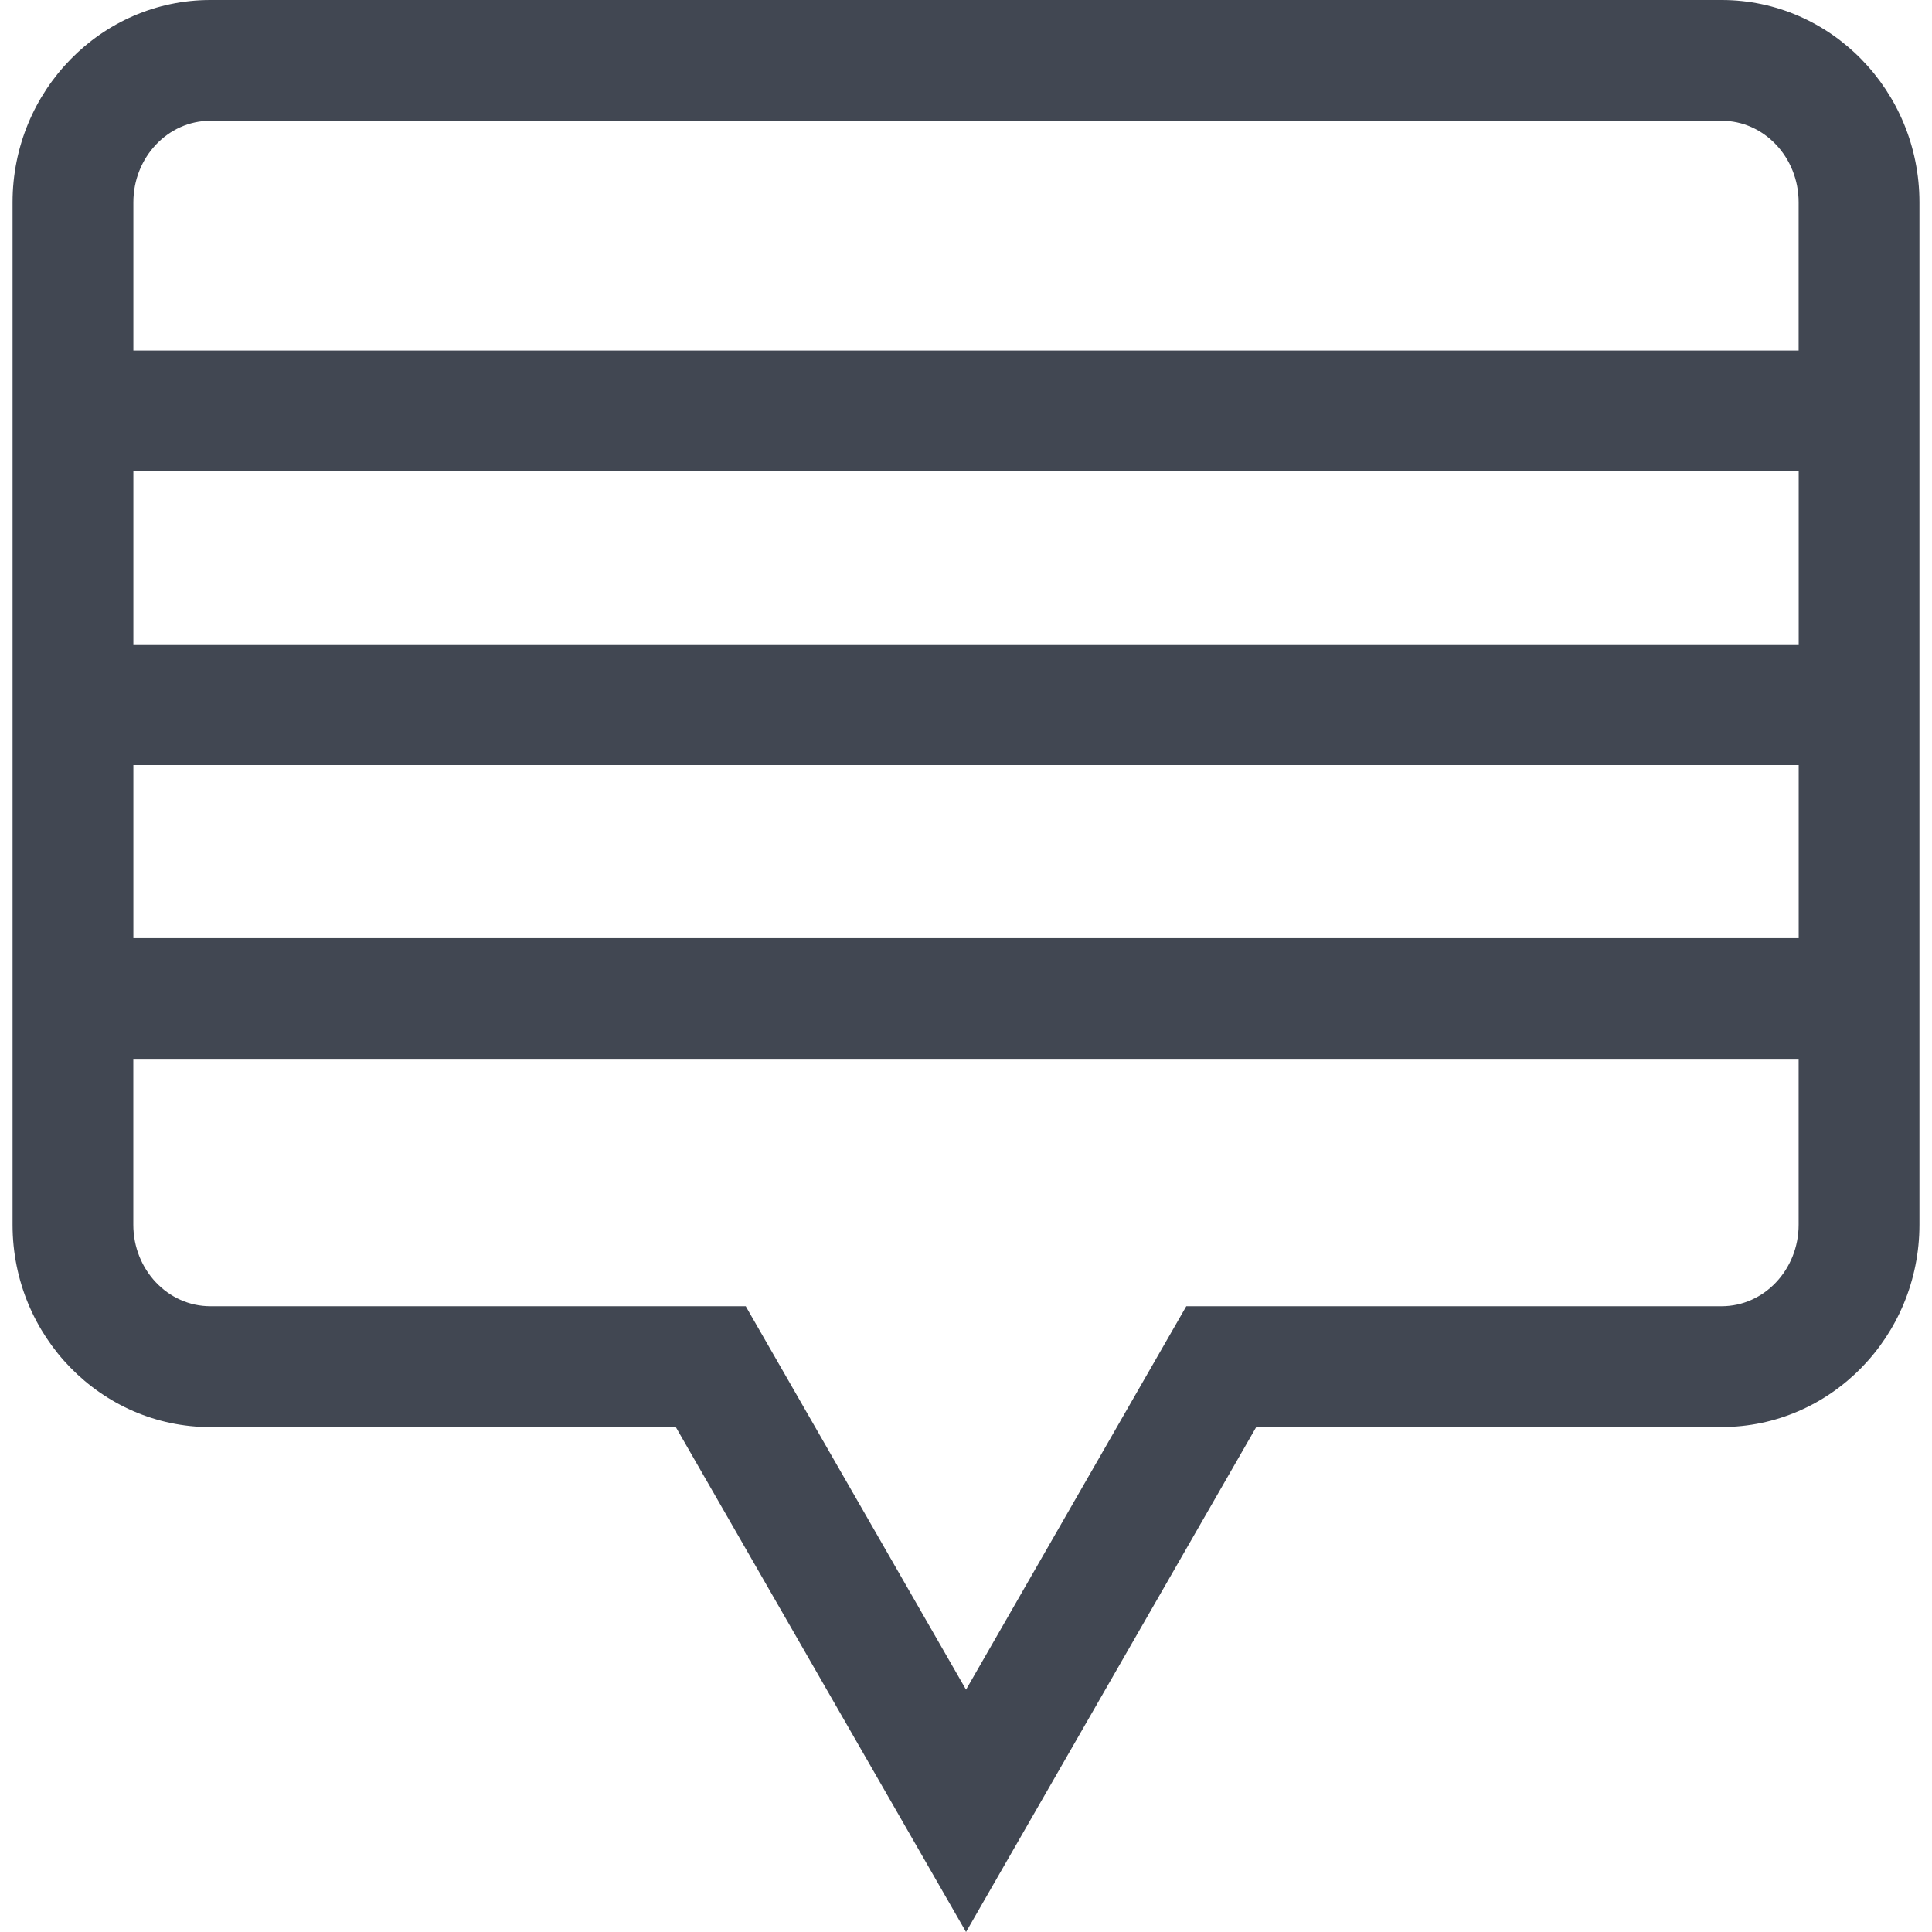 <?xml version="1.0" encoding="iso-8859-1"?>
<!-- Uploaded to: SVG Repo, www.svgrepo.com, Generator: SVG Repo Mixer Tools -->
<svg height="800px" width="800px" version="1.1" id="Layer_1" xmlns="http://www.w3.org/2000/svg" xmlns:xlink="http://www.w3.org/1999/xlink" 
	 viewBox="0 0 512.016 512.016" xml:space="preserve">
<path style="fill:#414752;" d="M508.688,324.592V53.6c0-29.552-23.52-53.6-52.4-53.6H55.744C26.848,0,3.328,24.048,3.328,53.6
	v271.008c0,29.552,23.52,53.6,52.416,53.6h123.36l76.912,133.808l76.912-133.824h123.36
	C485.168,378.192,508.688,354.144,508.688,324.592z M476.688,202.752v45.872H35.344v-45.872H476.688z M35.344,170.752v-45.856
	h441.344v45.856H35.344z M55.744,32h400.528c11.248,0,20.4,9.68,20.4,21.6v39.296H35.344V53.6C35.344,41.68,44.496,32,55.744,32z
	 M314.384,346.192l-58.368,101.6l-58.384-101.616H55.744c-11.264,0-20.416-9.68-20.416-21.6v-43.968h441.344v43.968
	c0,11.904-9.152,21.6-20.4,21.6H314.384V346.192z"/>
</svg>